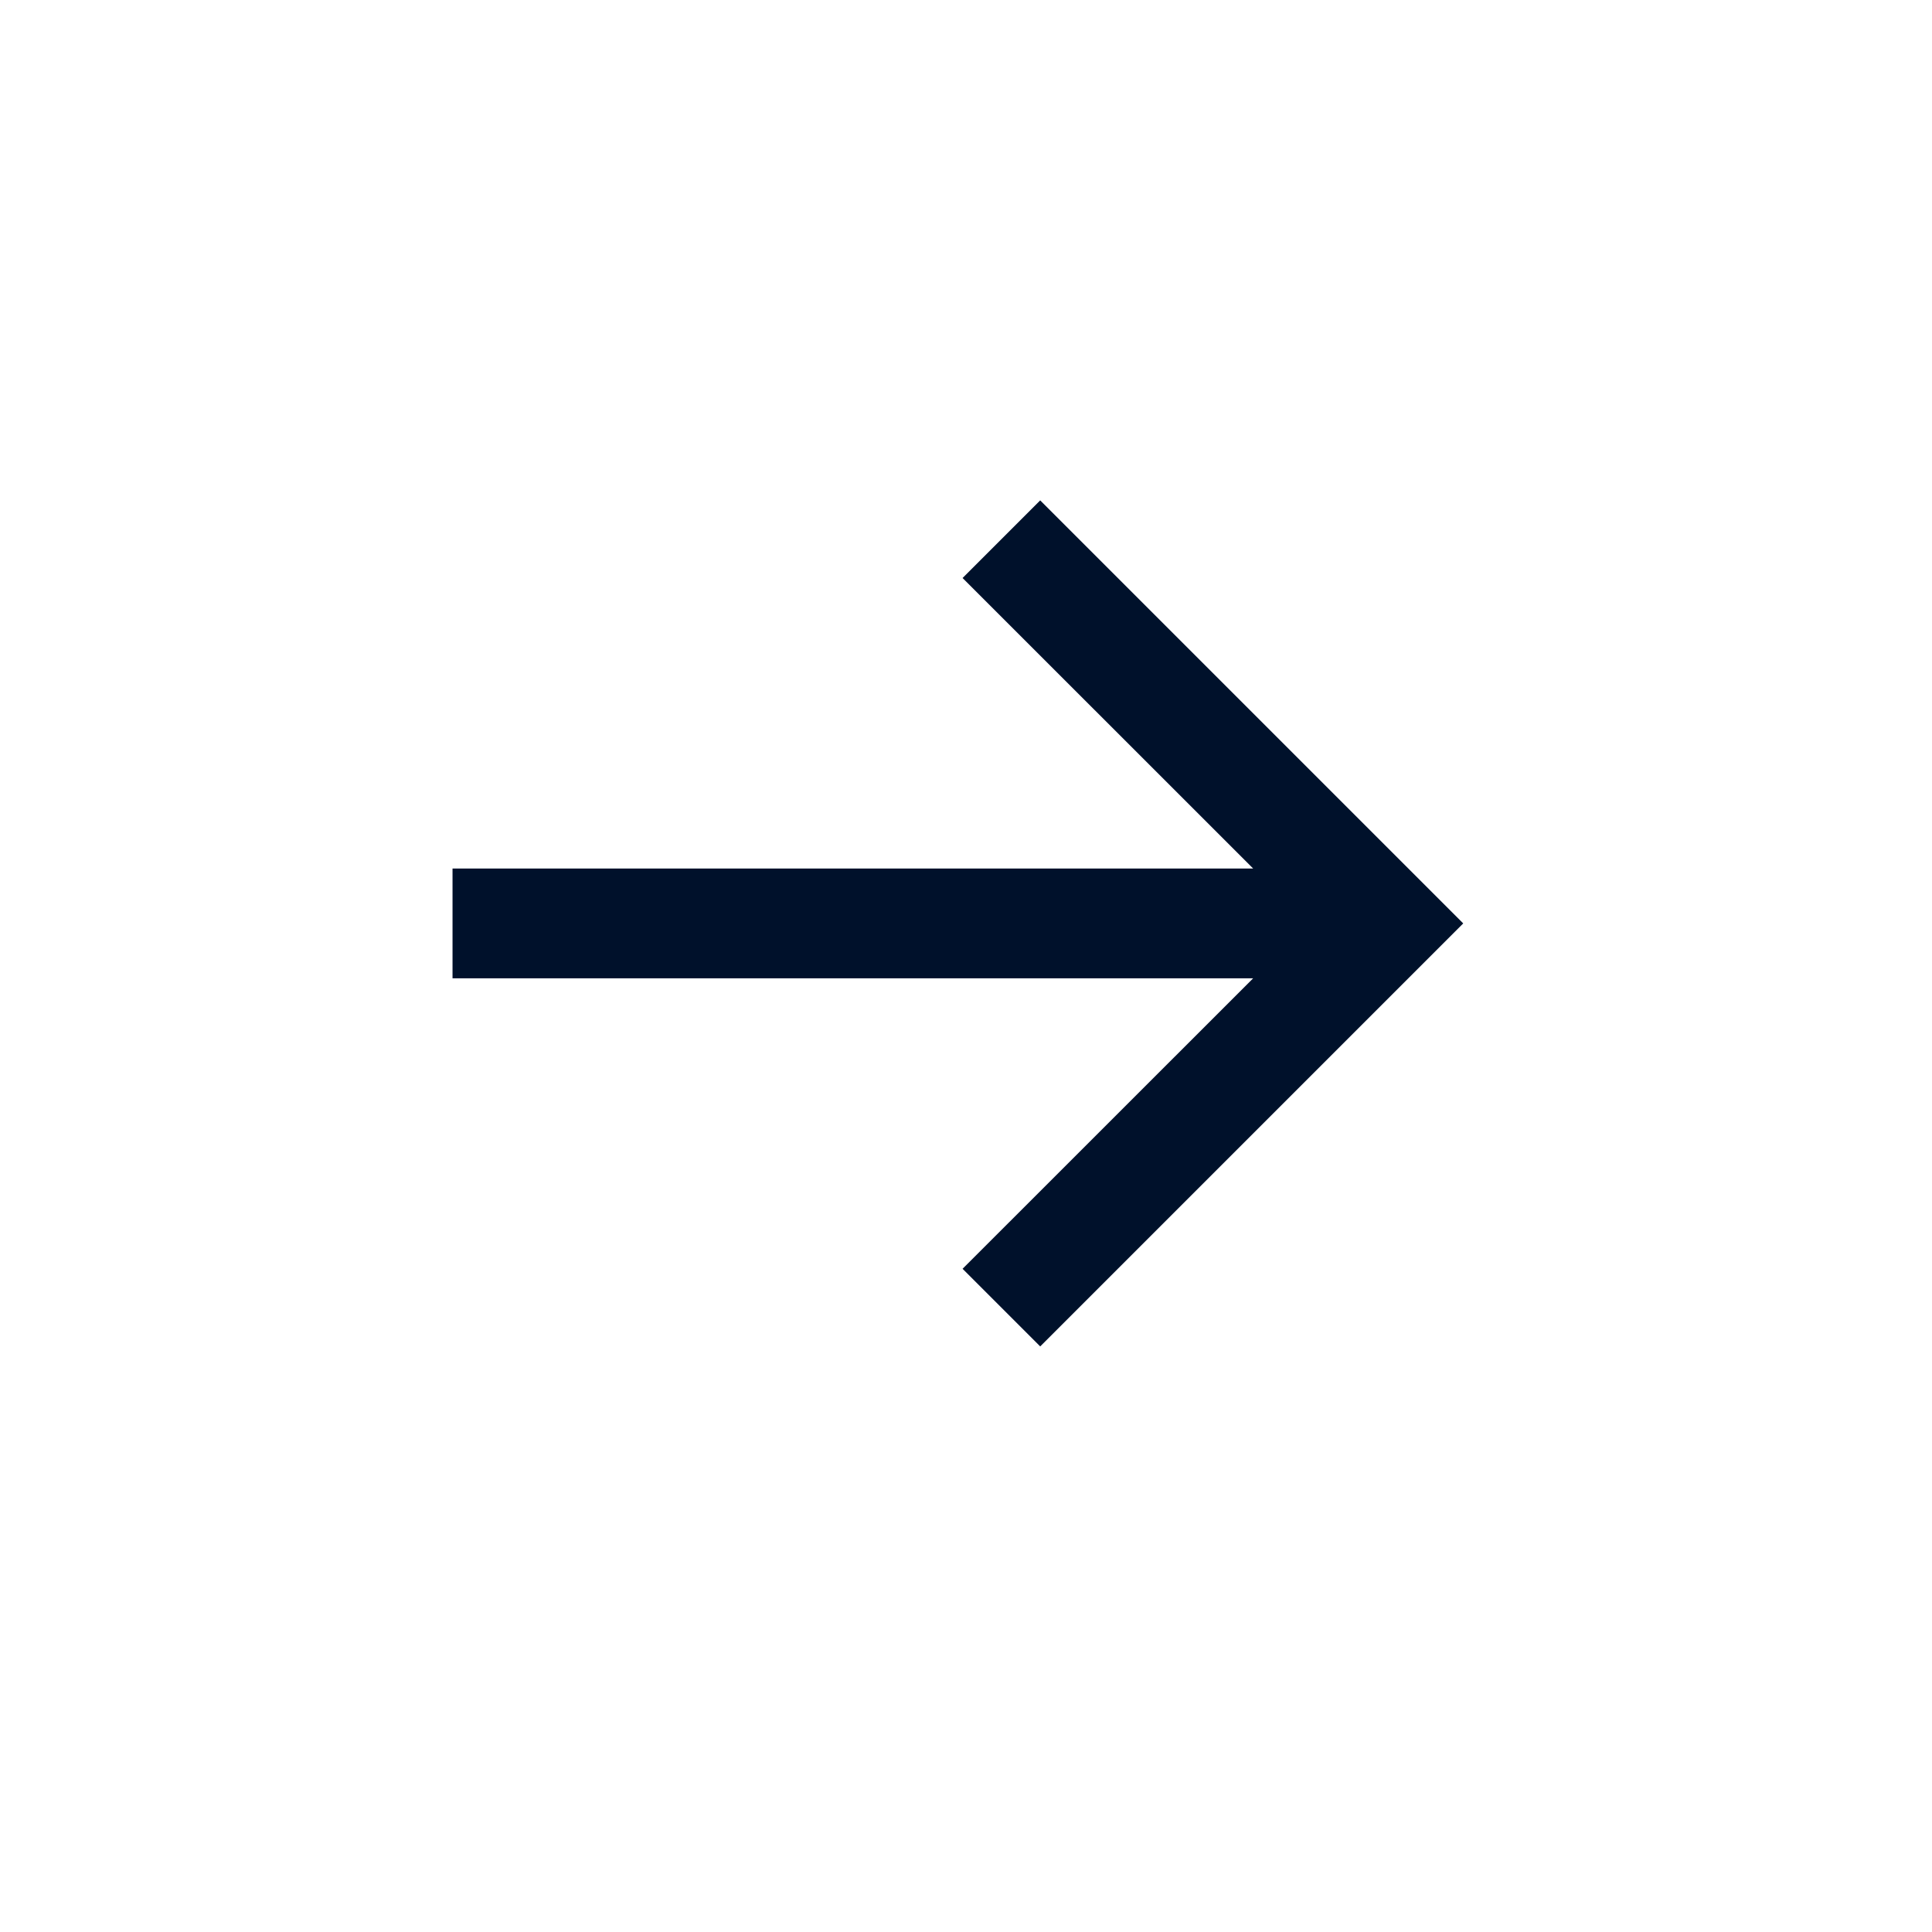 <svg width="22" height="22" viewBox="0 0 22 22" fill="none" xmlns="http://www.w3.org/2000/svg">
<g clip-path="url(#clip0_989_12533)">
<path d="M5.153 11.14L14.27 11.14L10.961 14.448L11.845 15.332L16.662 10.515L11.845 5.698L10.961 6.582L14.27 9.89L5.153 9.89L5.153 11.14Z" fill="#00112B"/>
</g>
<defs>
<clipPath id="clip0_989_12533">
<rect width="15" height="15" fill="#00112B" transform="translate(11) rotate(45)"/>
</clipPath>
</defs>
</svg>
